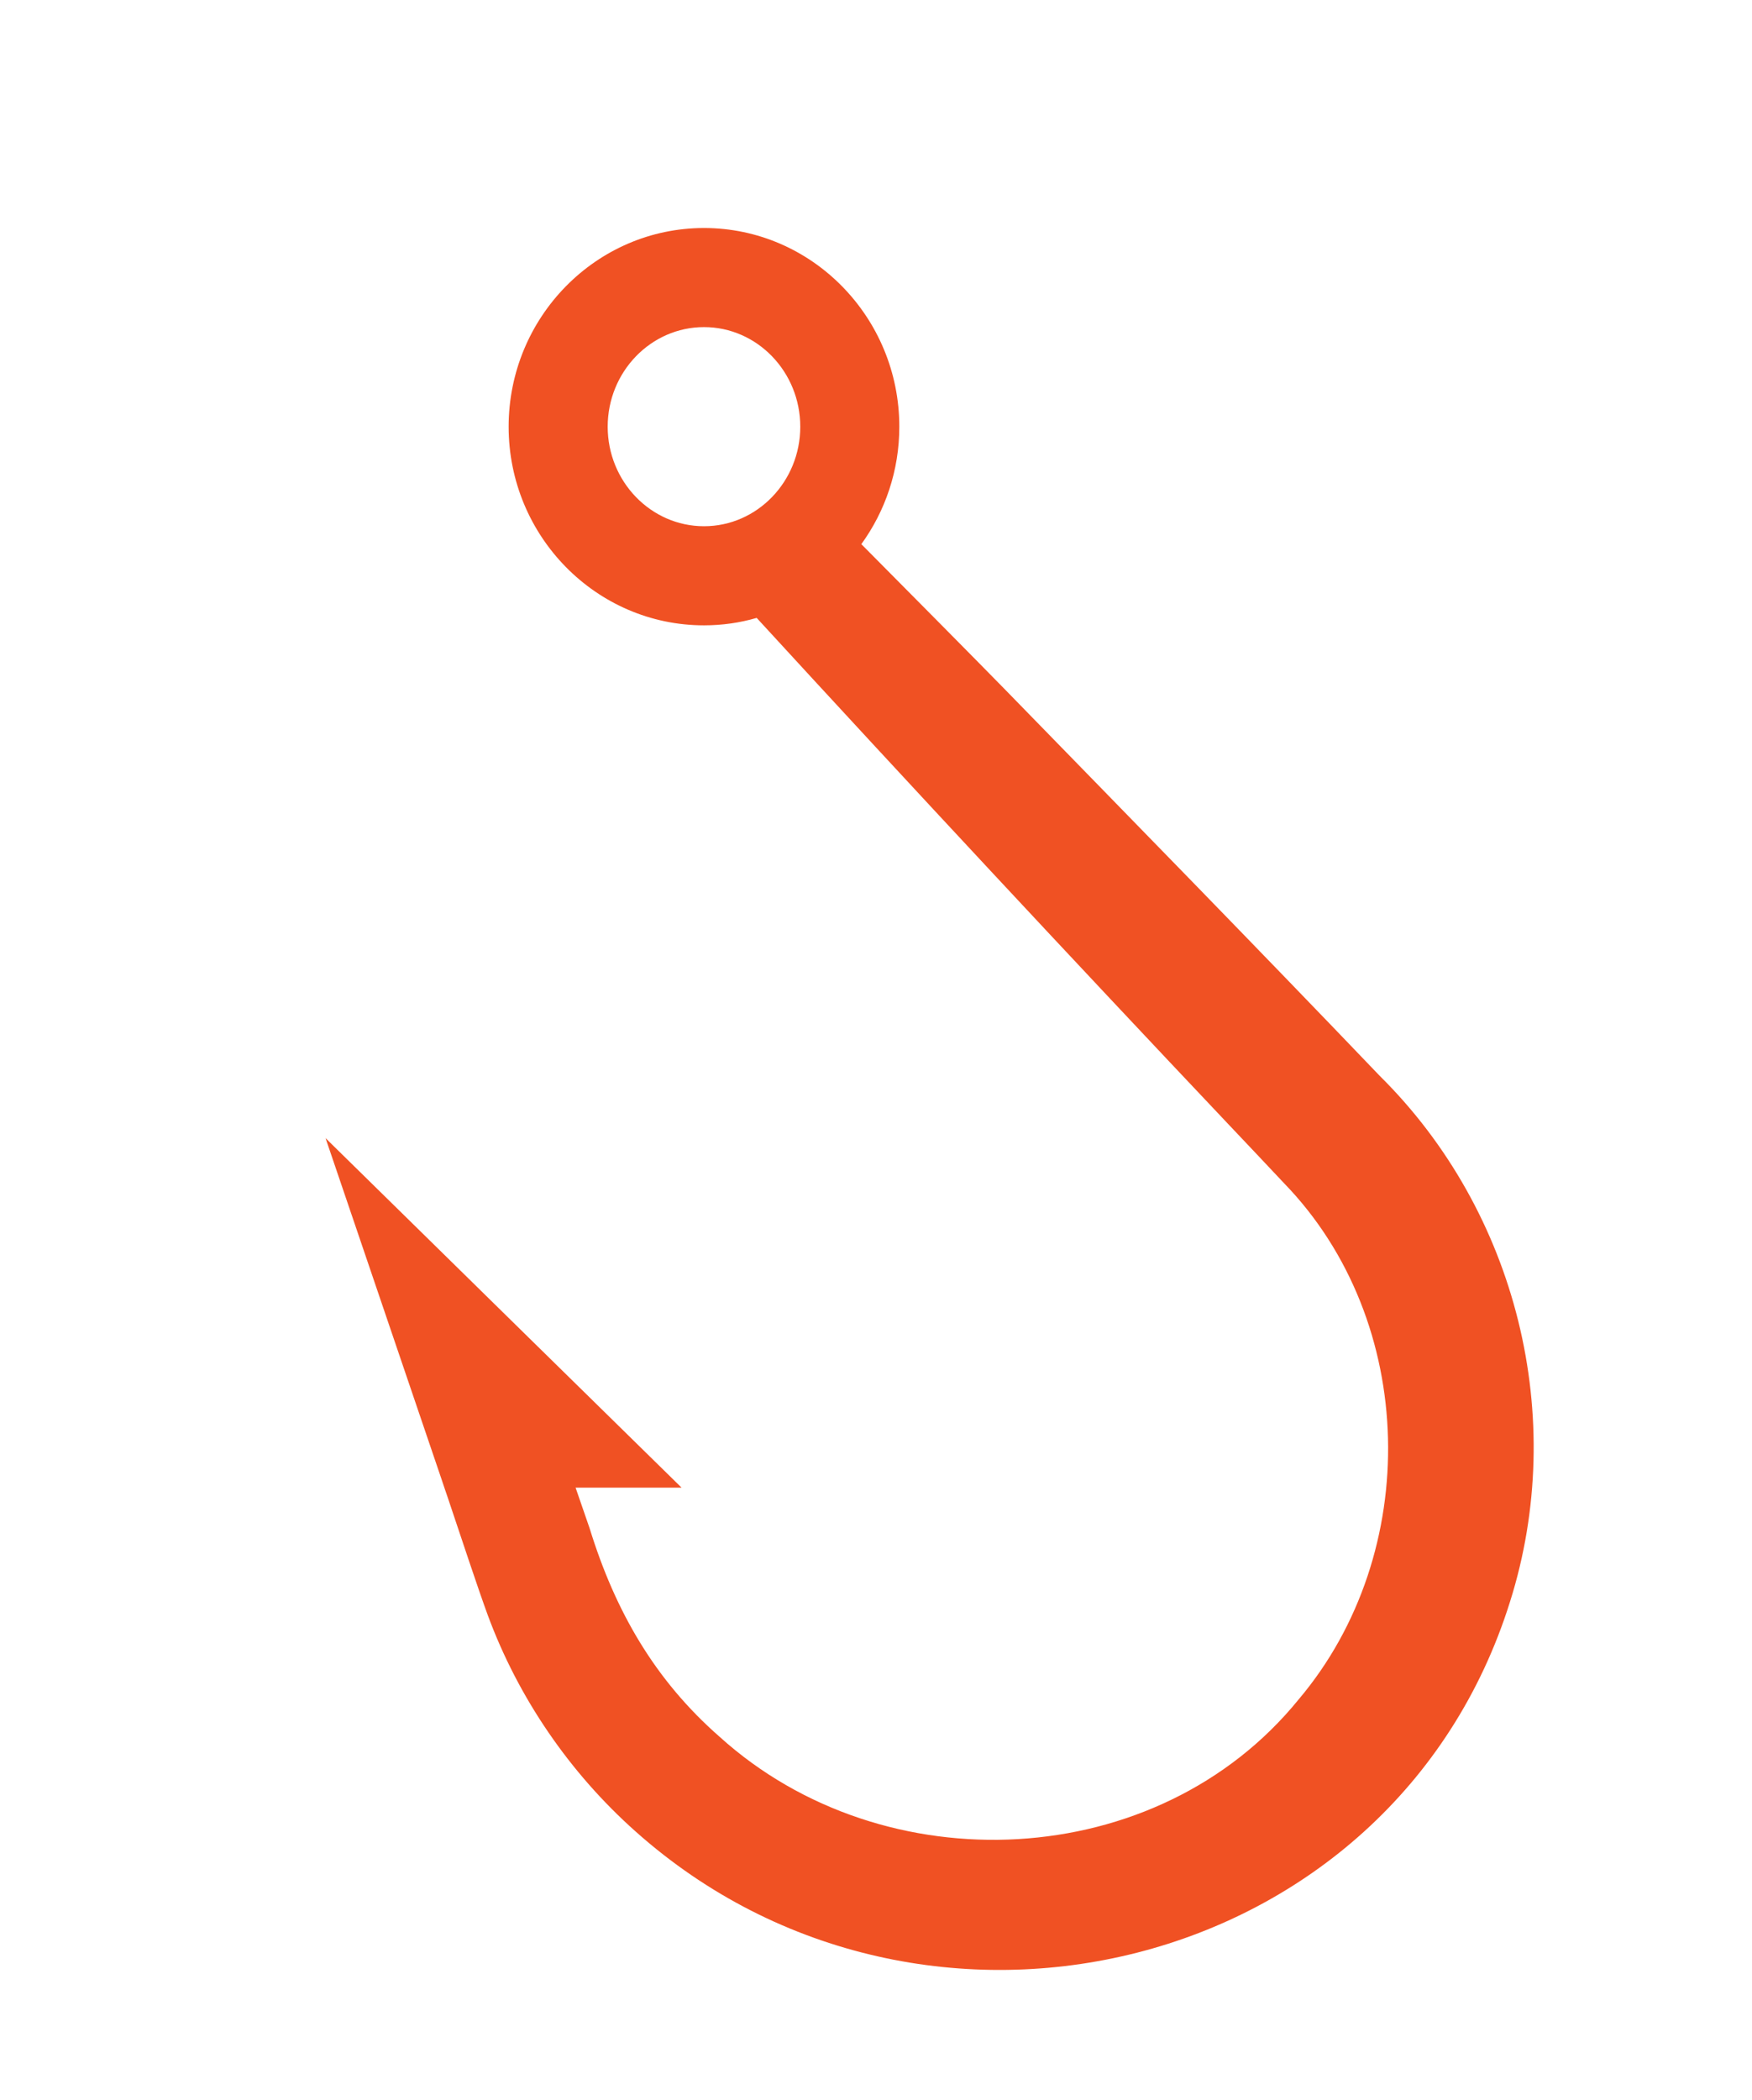 <?xml version="1.0" encoding="UTF-8" standalone="no"?>
<svg xmlns:inkscape="http://www.inkscape.org/namespaces/inkscape" xmlns:sodipodi="http://sodipodi.sourceforge.net/DTD/sodipodi-0.dtd" xmlns:xlink="http://www.w3.org/1999/xlink" xmlns="http://www.w3.org/2000/svg" xmlns:svg="http://www.w3.org/2000/svg" xmlns:i="&#38;ns_ai;" version="1.1" id="Layer_1" x="0px" y="0px" viewBox="0 0 212.25 254.25" style="enable-background:new 0 0 212.25 254.25;" xml:space="preserve"><defs id="defs4"></defs>
<style type="text/css" id="style1">
	.st0{fill:#323233;}
	.st1{fill:#F05123;}
</style>
<switch id="switch4">
	
	<g id="g4">
		<g id="g3">
			<g id="g2">
				<path class="st0" d="M-0,254.25h212.25v-254.25h-212.25V254.25z M171.741,179.138l-0.42,1.25      c-0.1,0.3-0.21,0.61-0.32,0.93l-0.19,0.57      c-1.46,4.34-3.46,10.4-4.64,13.62      c-3.7,10.05-9.94,19.16-17.96,26.28      c-34.79,30.98-91.72,17.39-105.9-27.83      c-7.05-22.29-0.86-47.22,15.76-63.67      c14.99-15.66,30.39-31.39,45.54-46.93      c3.61-3.69,11.19-11.33,17.28-17.47      c-2.89-3.99-4.6-8.9-4.6-14.22c0-13.27,10.62-24.06,23.66-24.06      c13.05,0,23.67,10.79,23.67,24.06c0,13.26-10.62,24.05-23.67,24.05      c-2.21,0-4.35-0.31-6.38-0.9c-18.71,20.38-38.27,41.36-57.09,61.25      c-1.8,1.91-5.06,5.33-6.81,7.21c-16.21,16.72-16.75,44.76-1.77,62.48      c17.1,21.08,50.24,22.55,70.16,4.54      c7.82-6.84,12.64-15.18,15.75-25.25c0.57-1.64,1.13-3.28,1.7-4.92      h-12.84l19.36-18.99l23.77-23.33L171.741,179.138z" id="path1" style="fill:#ffffff;fill-opacity:0"></path>
				<path class="st0" d="M139.951,63.718c6.43,0,11.67-5.41,11.67-12.05      c0-6.65-5.24-12.06-11.67-12.06c-6.43,0-11.66,5.41-11.66,12.06      C128.291,58.308,133.521,63.718,139.951,63.718" id="path2" style="fill:#323233;fill-opacity:0"></path>
			</g>
			<path class="st1" d="m 82.57,180.128 h -12.84 c 0.57,1.64 1.13,3.28 1.7,4.92 3.11,10.07 7.93,18.41 15.75,25.25 19.92,18.01 53.06,16.54 70.16,-4.54 14.98,-17.72 14.44,-45.76 -1.77,-62.48 -1.75,-1.88 -5.01,-5.3 -6.81,-7.21 -18.82,-19.89 -38.38,-40.87 -57.09,-61.25 -2.03,0.59 -4.17,0.9 -6.38,0.9 -13.05,0 -23.67,-10.79 -23.67,-24.05 0,-13.27 10.62,-24.06 23.67,-24.06 13.04,0 23.66,10.79 23.66,24.06 0,5.32 -1.71,10.23 -4.6,14.22 6.09,6.14 13.67,13.78 17.28,17.47 15.15,15.54 30.55,31.27 45.54,46.93 16.62,16.45 22.81,41.38 15.76,63.67 -14.18,45.22 -71.11,58.81 -105.9,27.83 -8.02,-7.12 -14.26,-16.23 -17.96,-26.28 -1.18,-3.22 -3.18,-9.28 -4.64,-13.62 l -0.19,-0.57 c -0.11,-0.32 -0.22,-0.63 -0.32,-0.93 l -0.42,-1.25 -14.06,-41.33 23.77,23.33 z m 2.72,-140.52 c -6.43,0 -11.67,5.41 -11.67,12.06 0,6.64 5.24,12.05 11.67,12.05 6.43,0 11.66,-5.41 11.66,-12.05 0,-6.65 -5.23,-12.06 -11.66,-12.06" id="path3" style="display:inline"></path>
		</g>
	</g>
</switch>

</svg>
